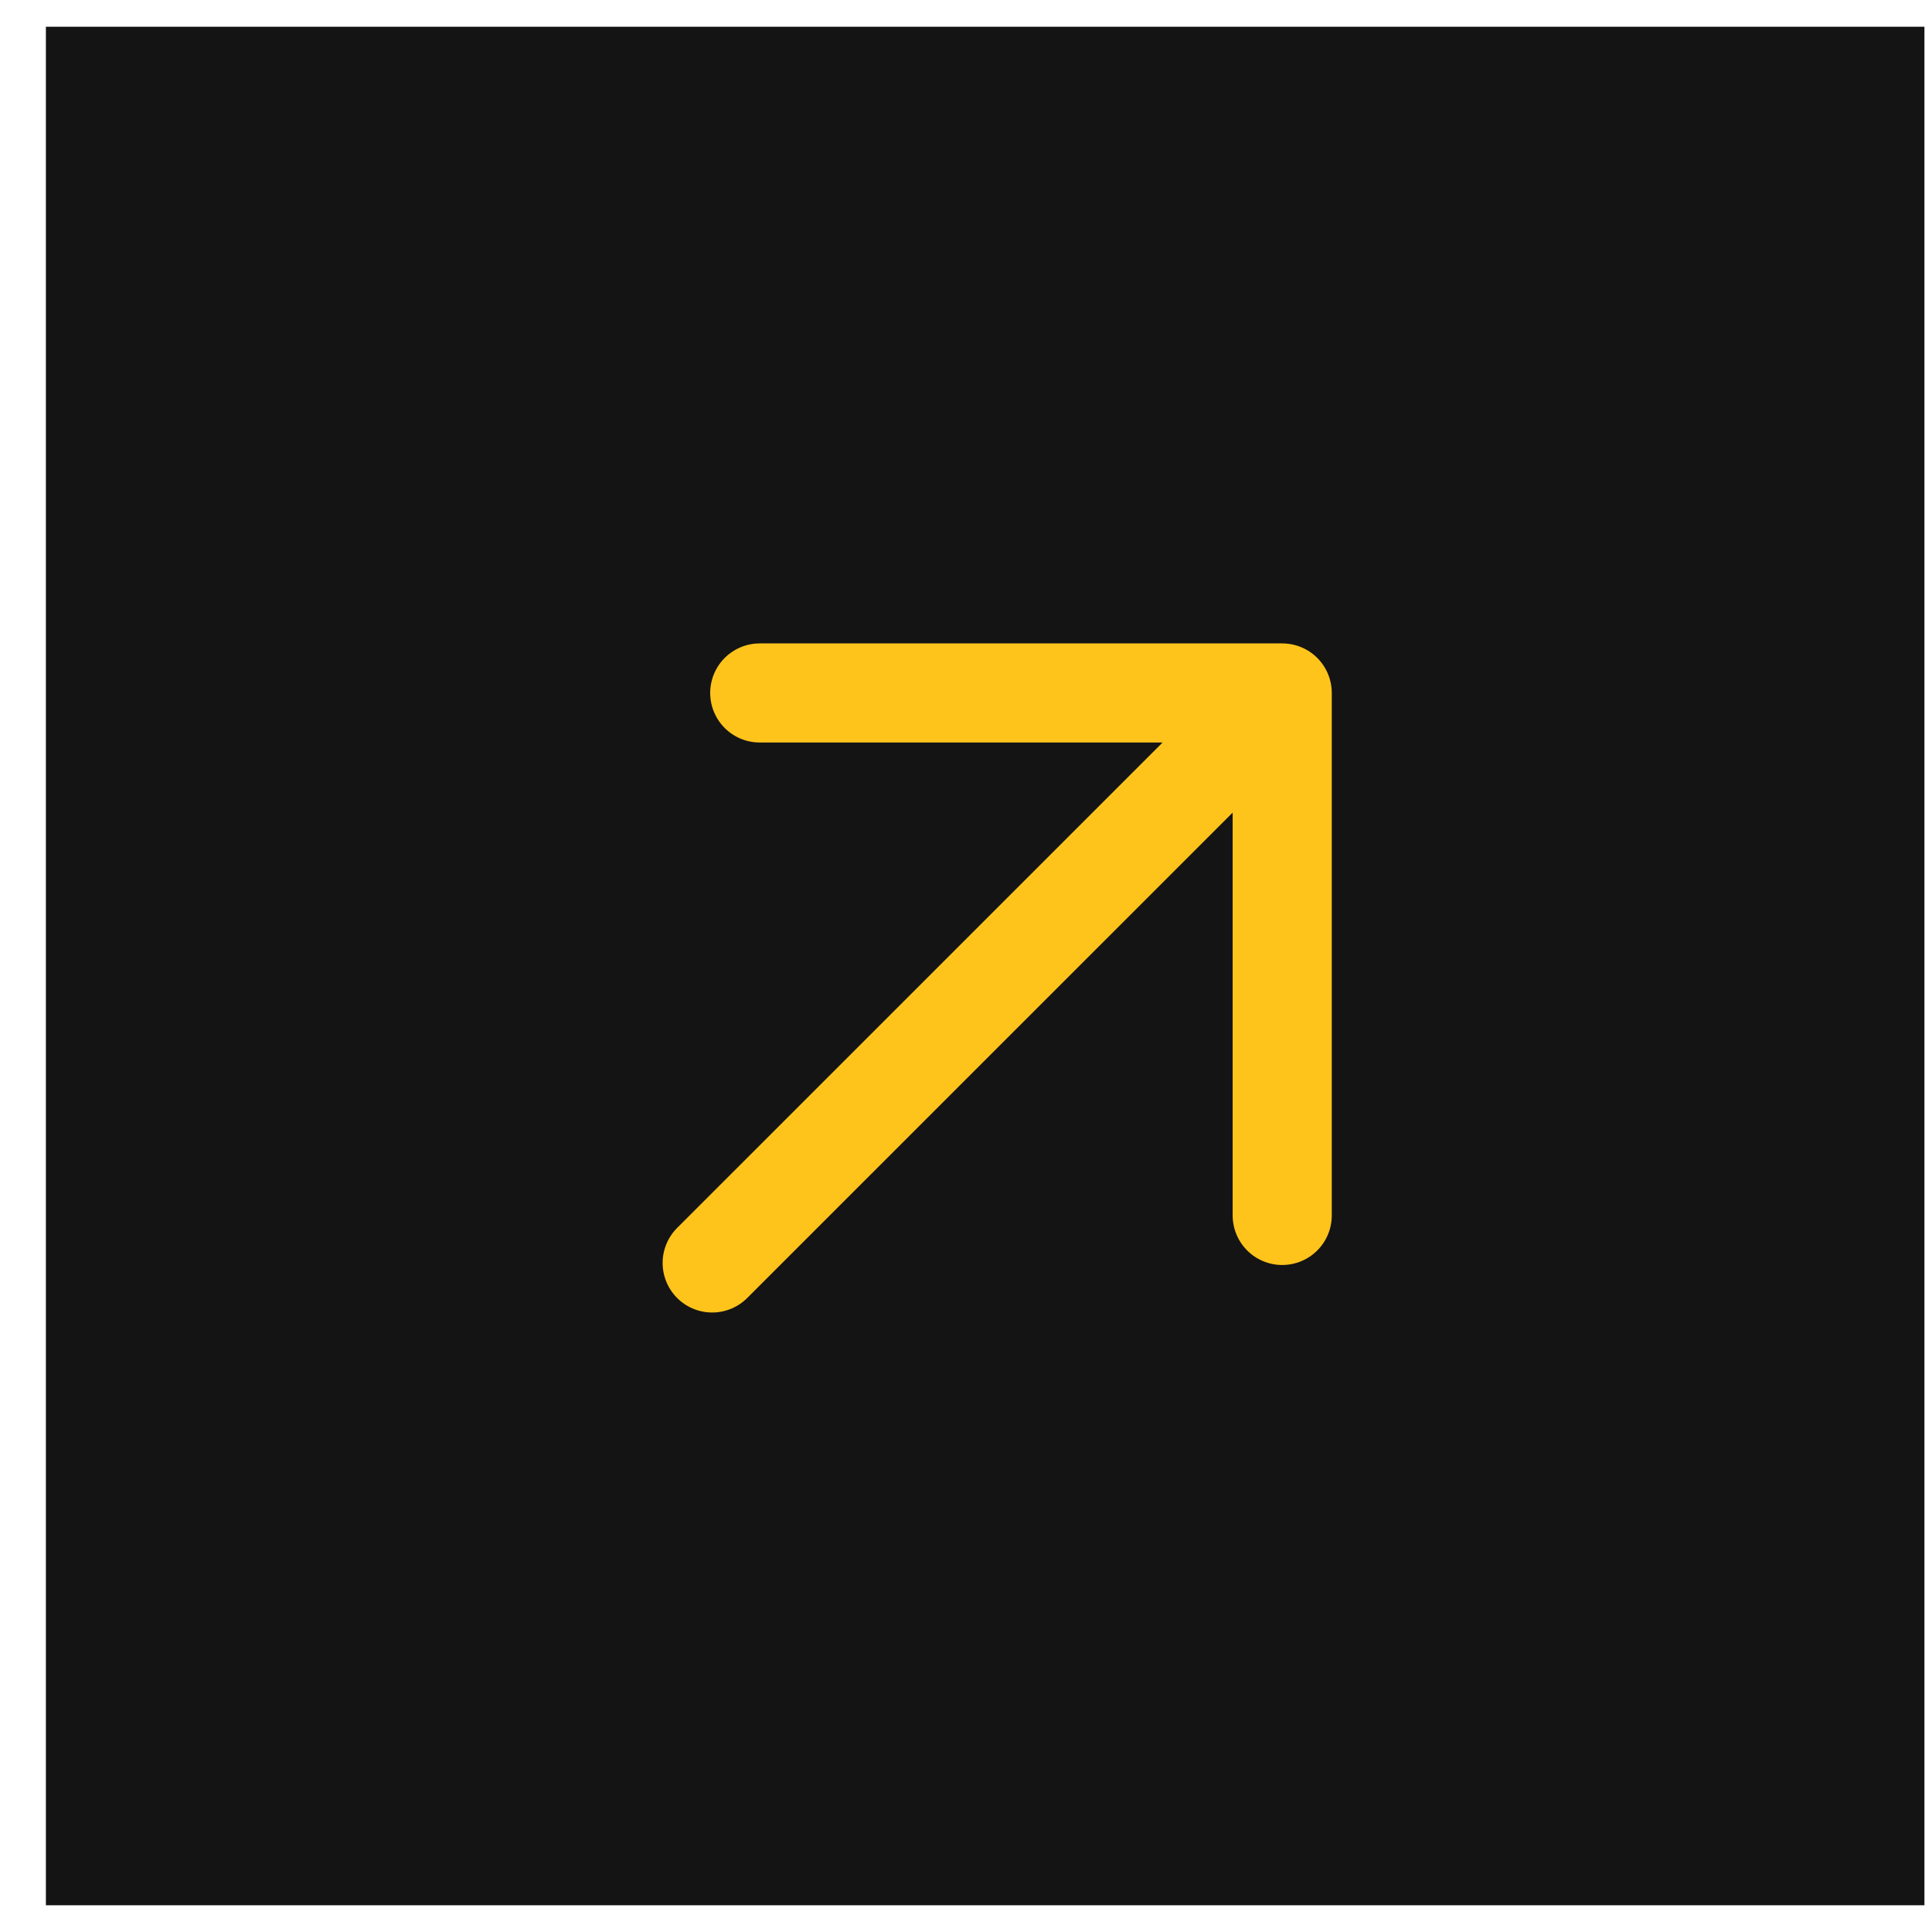 <?xml version="1.0" encoding="UTF-8"?> <svg xmlns="http://www.w3.org/2000/svg" width="37" height="37" viewBox="0 0 37 37" fill="none"><rect width="35.976" height="35.976" transform="translate(0.879 0.512)" fill="#141414"></rect><path d="M13.639 24.187L24.556 13.271M24.556 13.271L24.556 23.277M24.556 13.271L14.55 13.271" stroke="#FFC41B" stroke-width="1.898" stroke-linecap="round"></path></svg> 